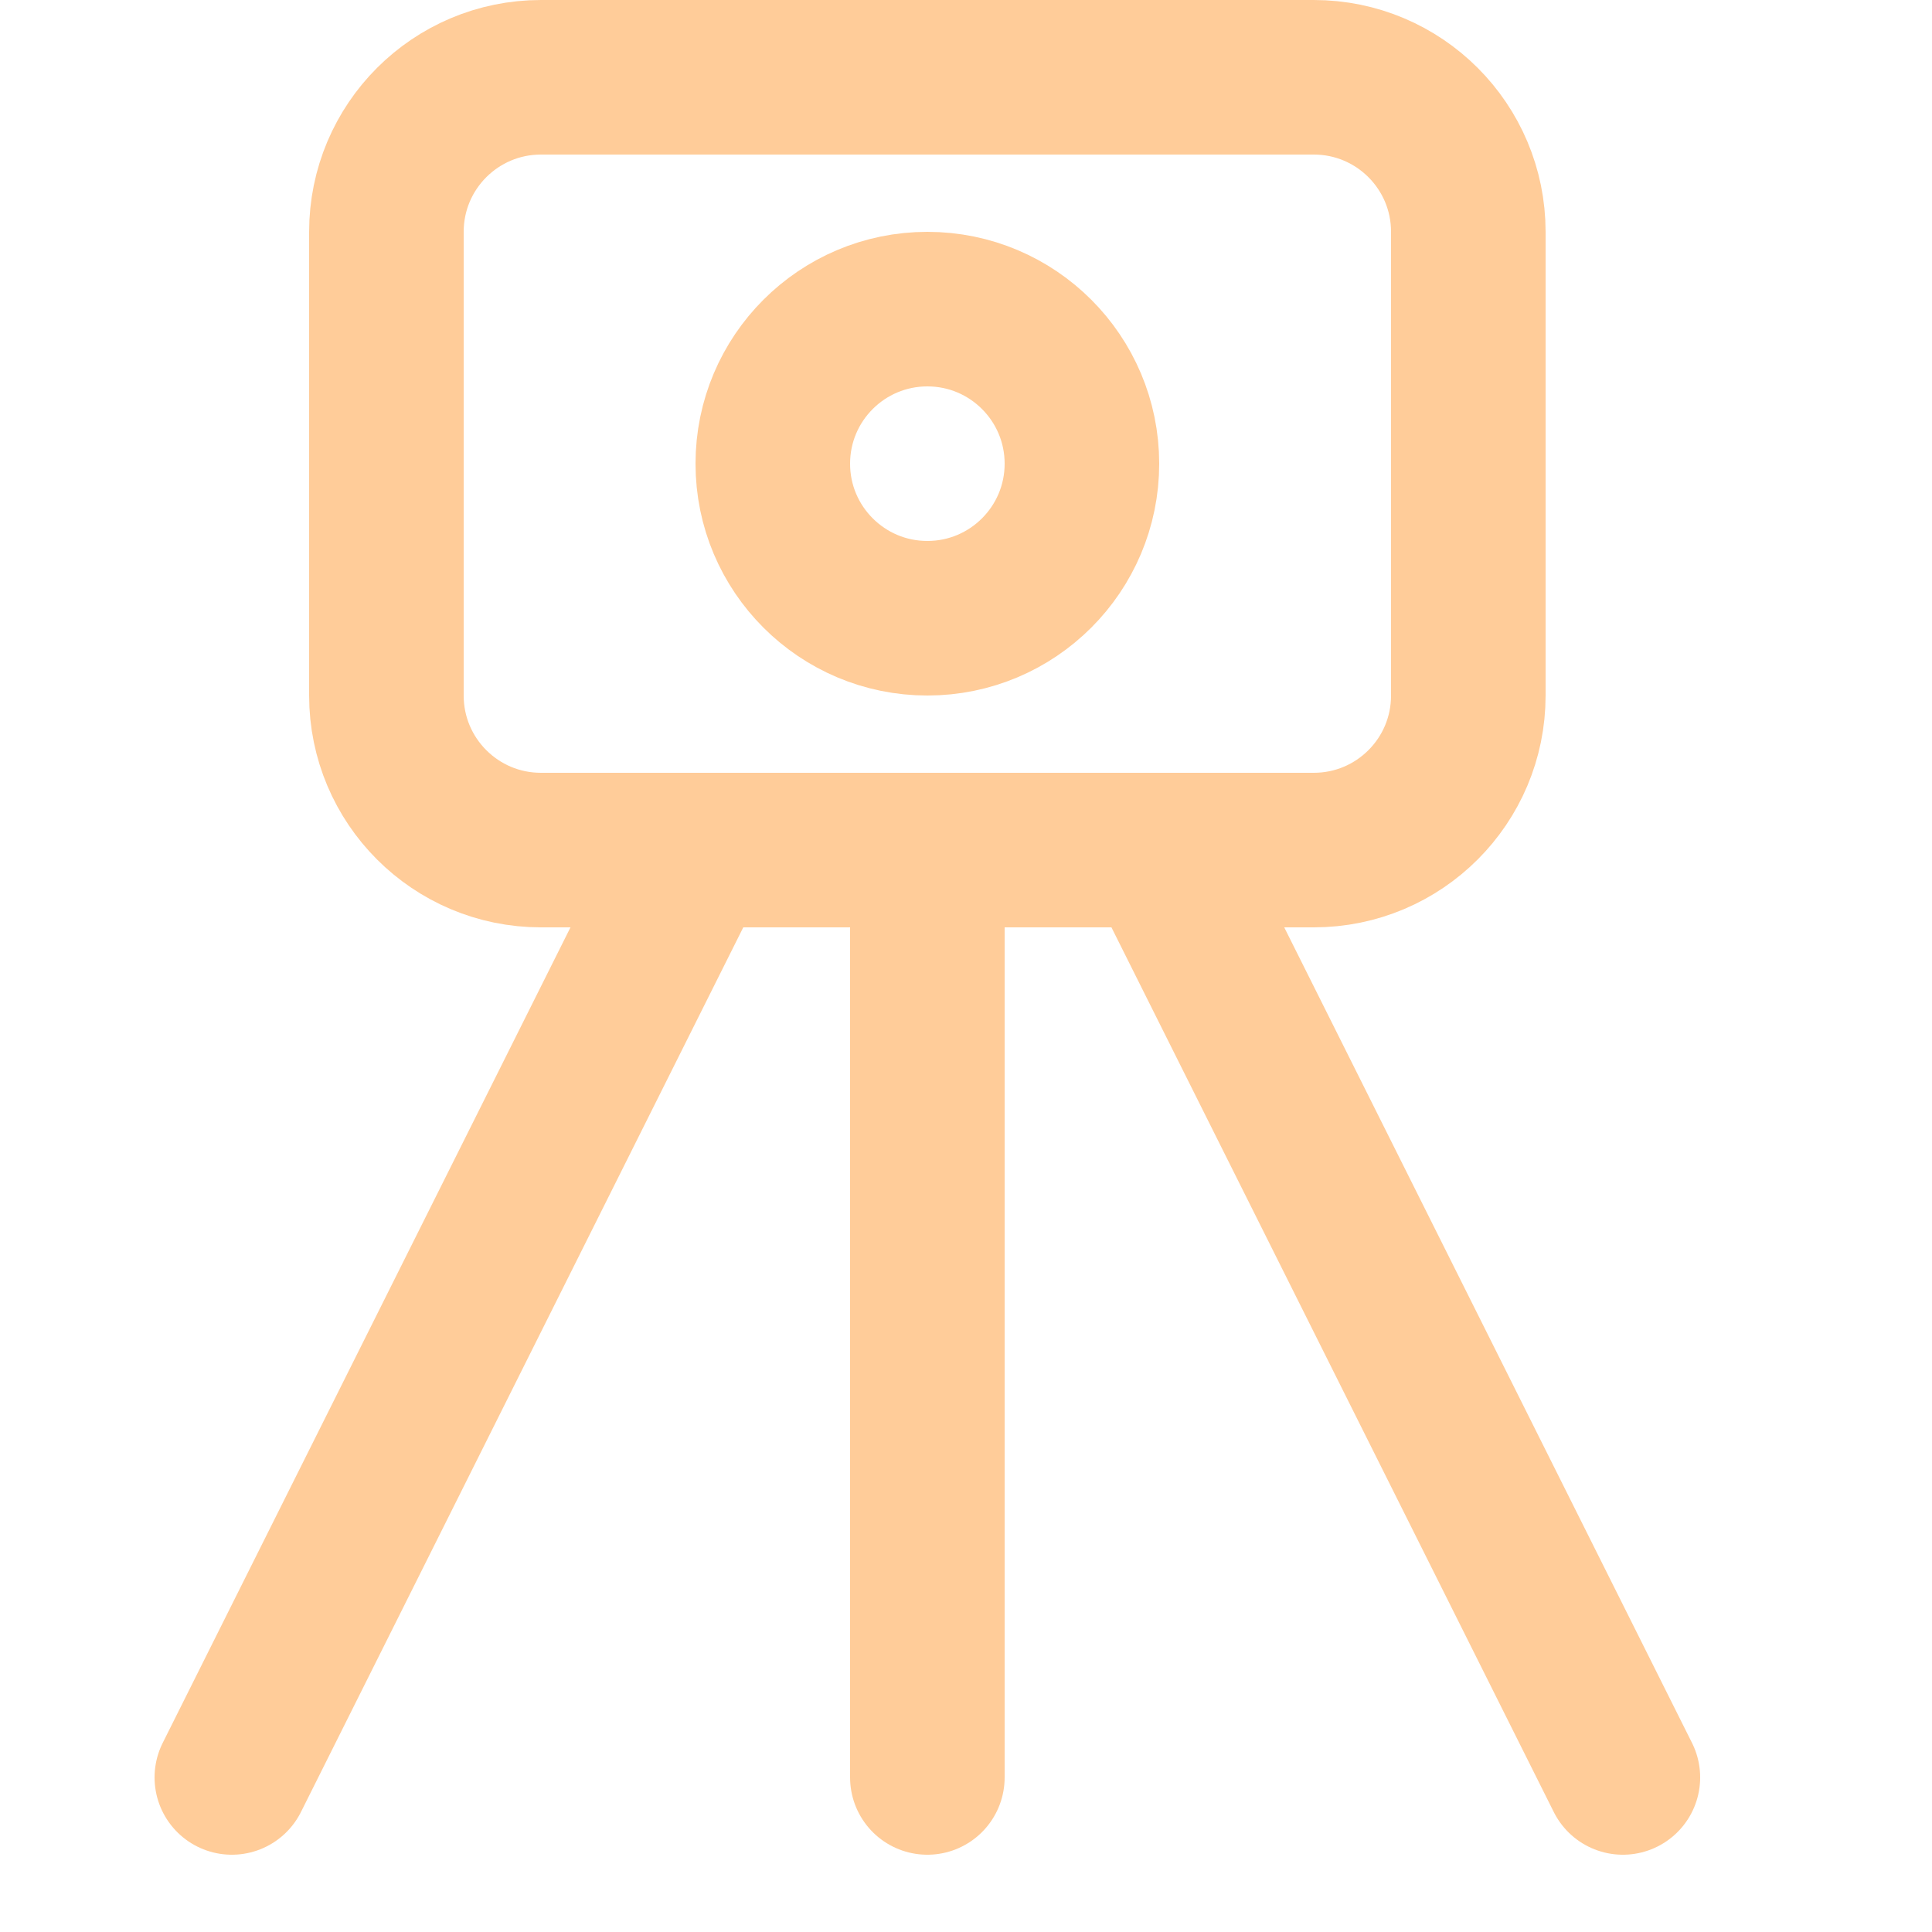 <svg enable-background="new 0 0 25 25" width="100" height="100" viewBox ="0 0 25 25" xmlns="http://www.w3.org/2000/svg"><title>camera-tripod</title><g style="fill:none;stroke:#ffcc99;stroke-width:2;stroke-linecap:round;stroke-linejoin:round;stroke-miterlimit:10"><circle cx="12" cy="6" r="2"/><path d="m12 23v-12"/><path d="m3 23 6-12"/><path d="m21 23-6-12"/><path d="m17 11h-10c-1.105 0-2-.895-2-2v-6c0-1.105.895-2 2-2h10c1.105 0 2 .895 2 2v6c0 1.105-.895 2-2 2z"/></g></svg>